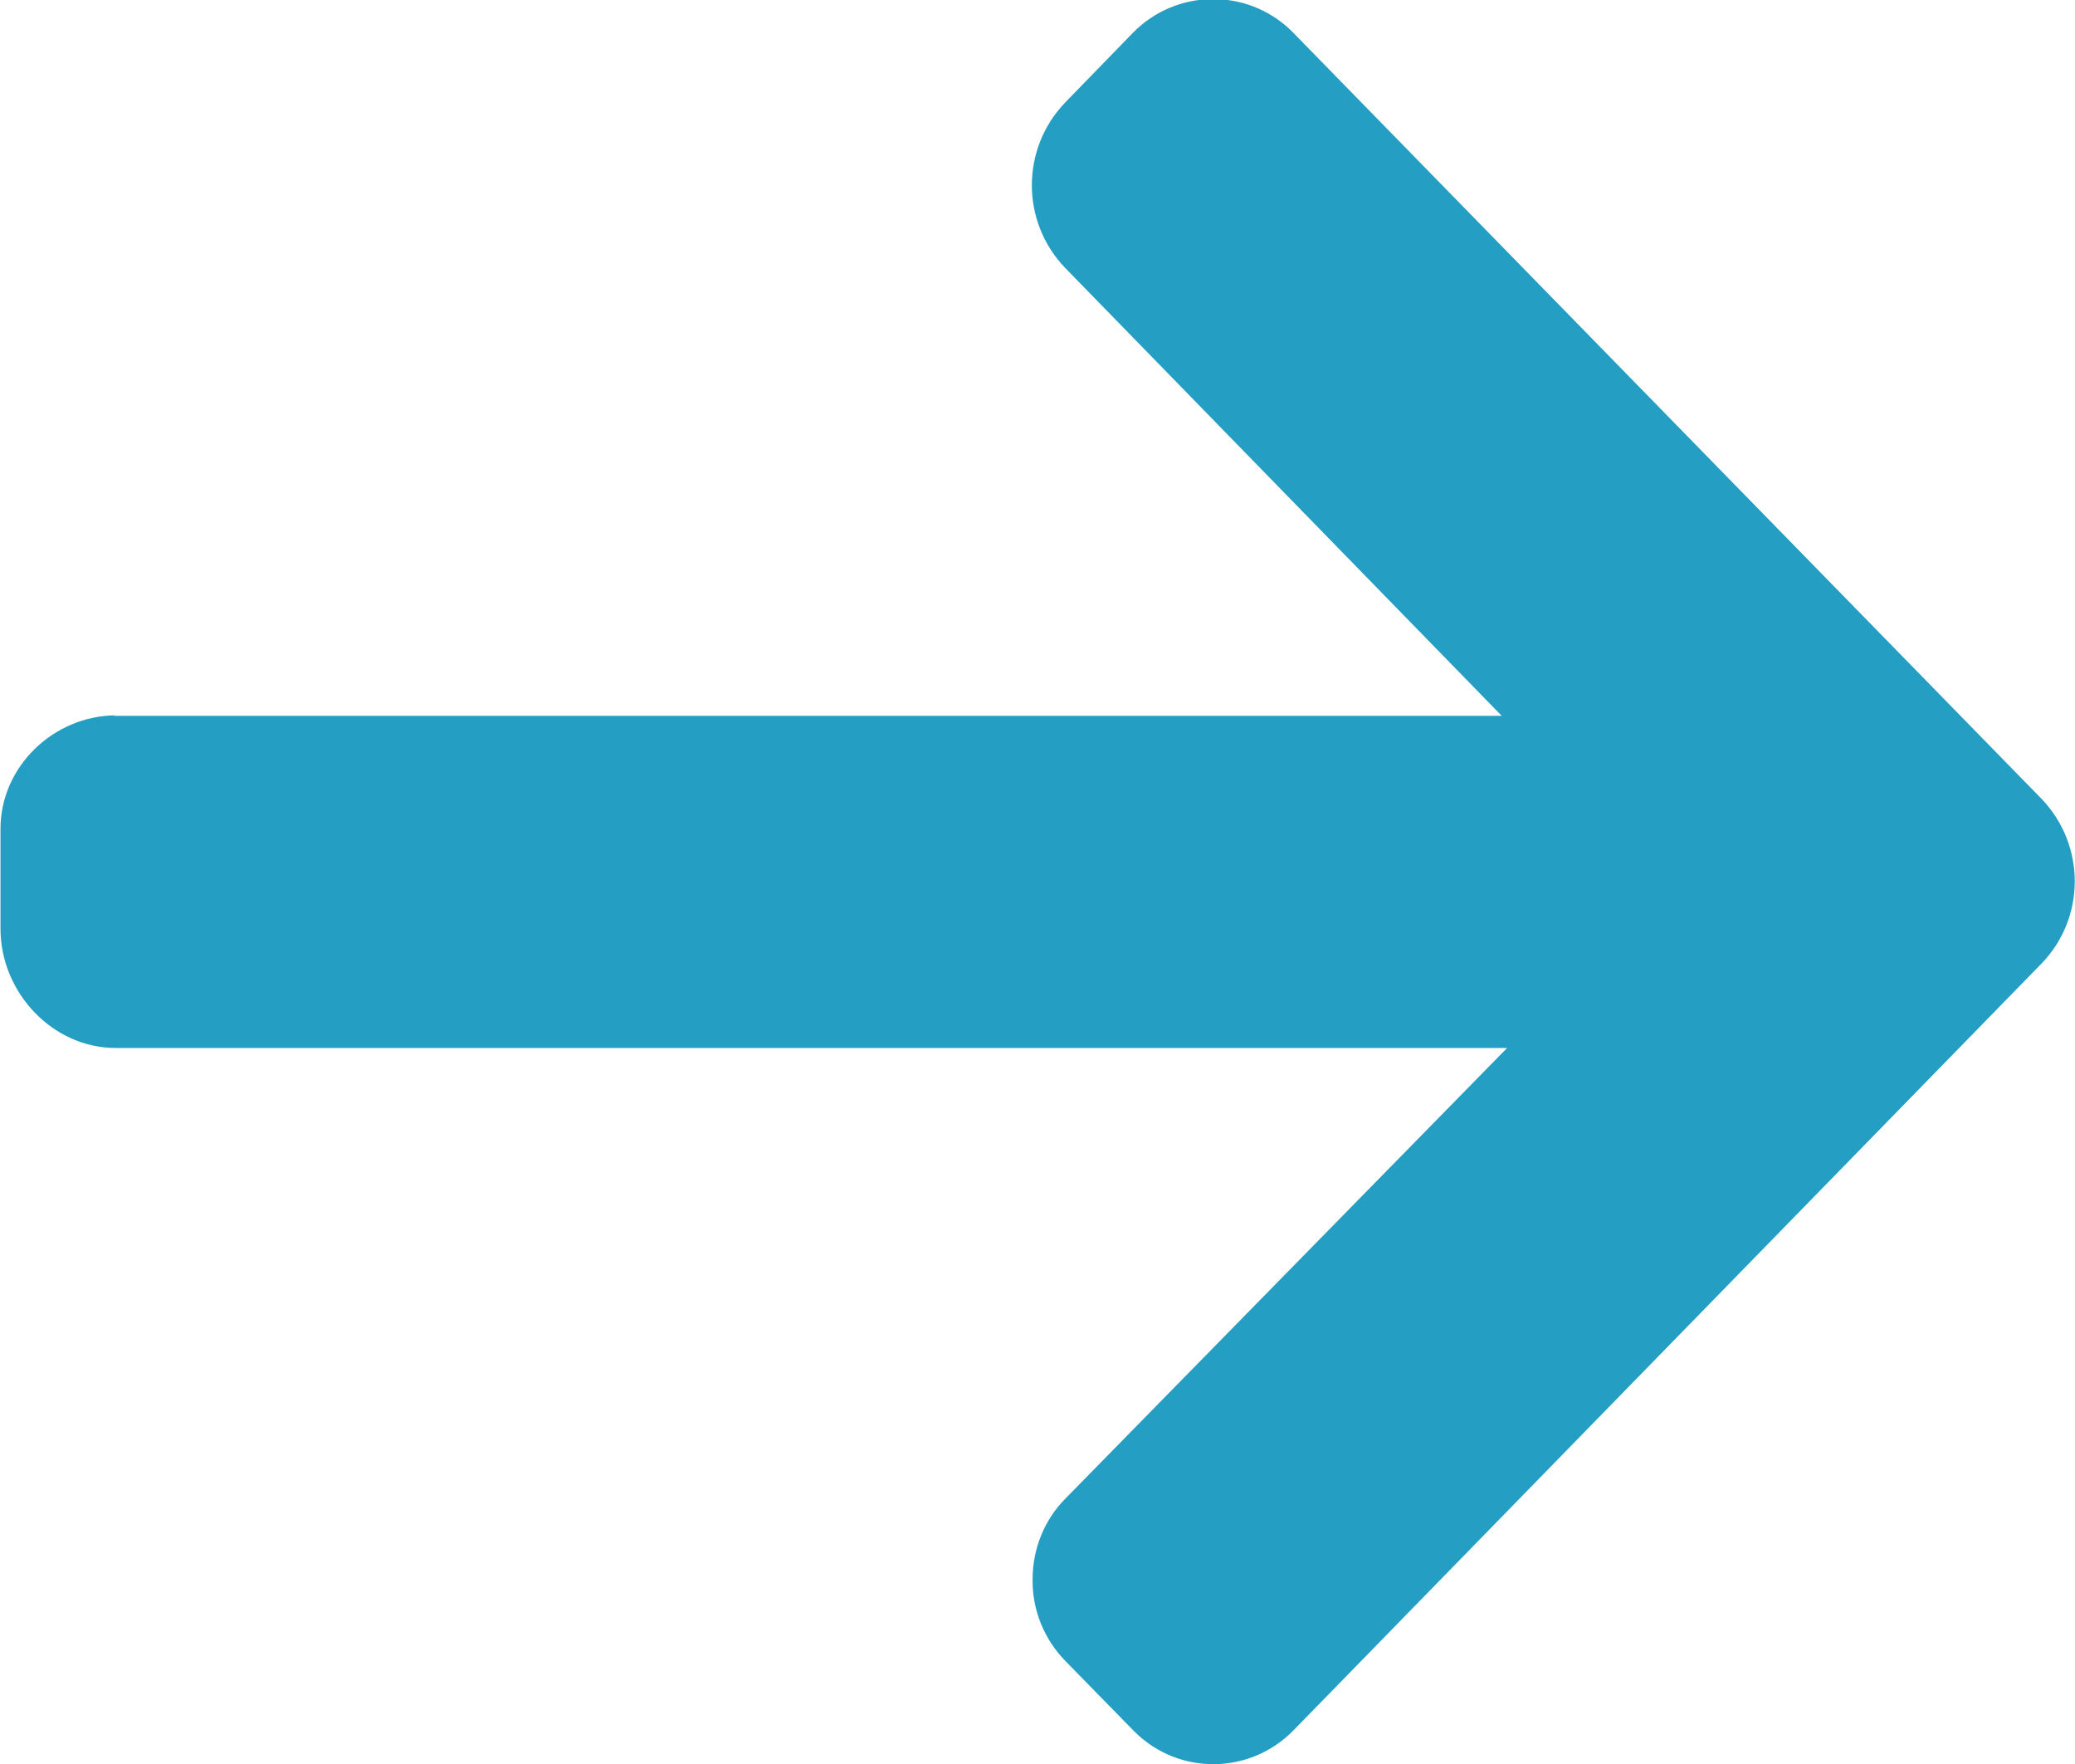 <?xml version="1.0" encoding="UTF-8"?> <!-- Generator: Adobe Illustrator 19.0.0, SVG Export Plug-In . SVG Version: 6.00 Build 0) --> <svg xmlns="http://www.w3.org/2000/svg" xmlns:xlink="http://www.w3.org/1999/xlink" id="Слой_1" x="0px" y="0px" viewBox="-268 101.9 422.4 359.1" style="enable-background:new -268 101.9 422.4 359.1;" xml:space="preserve"> <style type="text/css"> .st0{fill:#249EC2;} </style> <title>стрелка</title> <g id="Layer_2"> <g id="Layer_1-2"> <path class="st0" d="M-244.3,247.5l-0.7,0.1H37.7l-88.9-91.2c-9-9.4-9-24.2,0-33.6l13.8-14.2c8.8-9,23.2-9.2,32.2-0.5 c0.2,0.2,0.3,0.3,0.5,0.5l152.3,155.9c9,9.4,9,24.2,0,33.5L-4.7,454.1c-8.8,9-23.2,9.2-32.2,0.4c-0.1-0.1-0.3-0.3-0.4-0.4 L-51.1,440c-4.4-4.5-6.8-10.5-6.7-16.7c0-6.1,2.4-12.1,6.7-16.4l89.9-91.7h-283.3c-12.7,0-23.4-11.2-23.4-24.3v-20.1 C-268,257.9-257,247.5-244.3,247.5z"></path> </g> </g> </svg> 